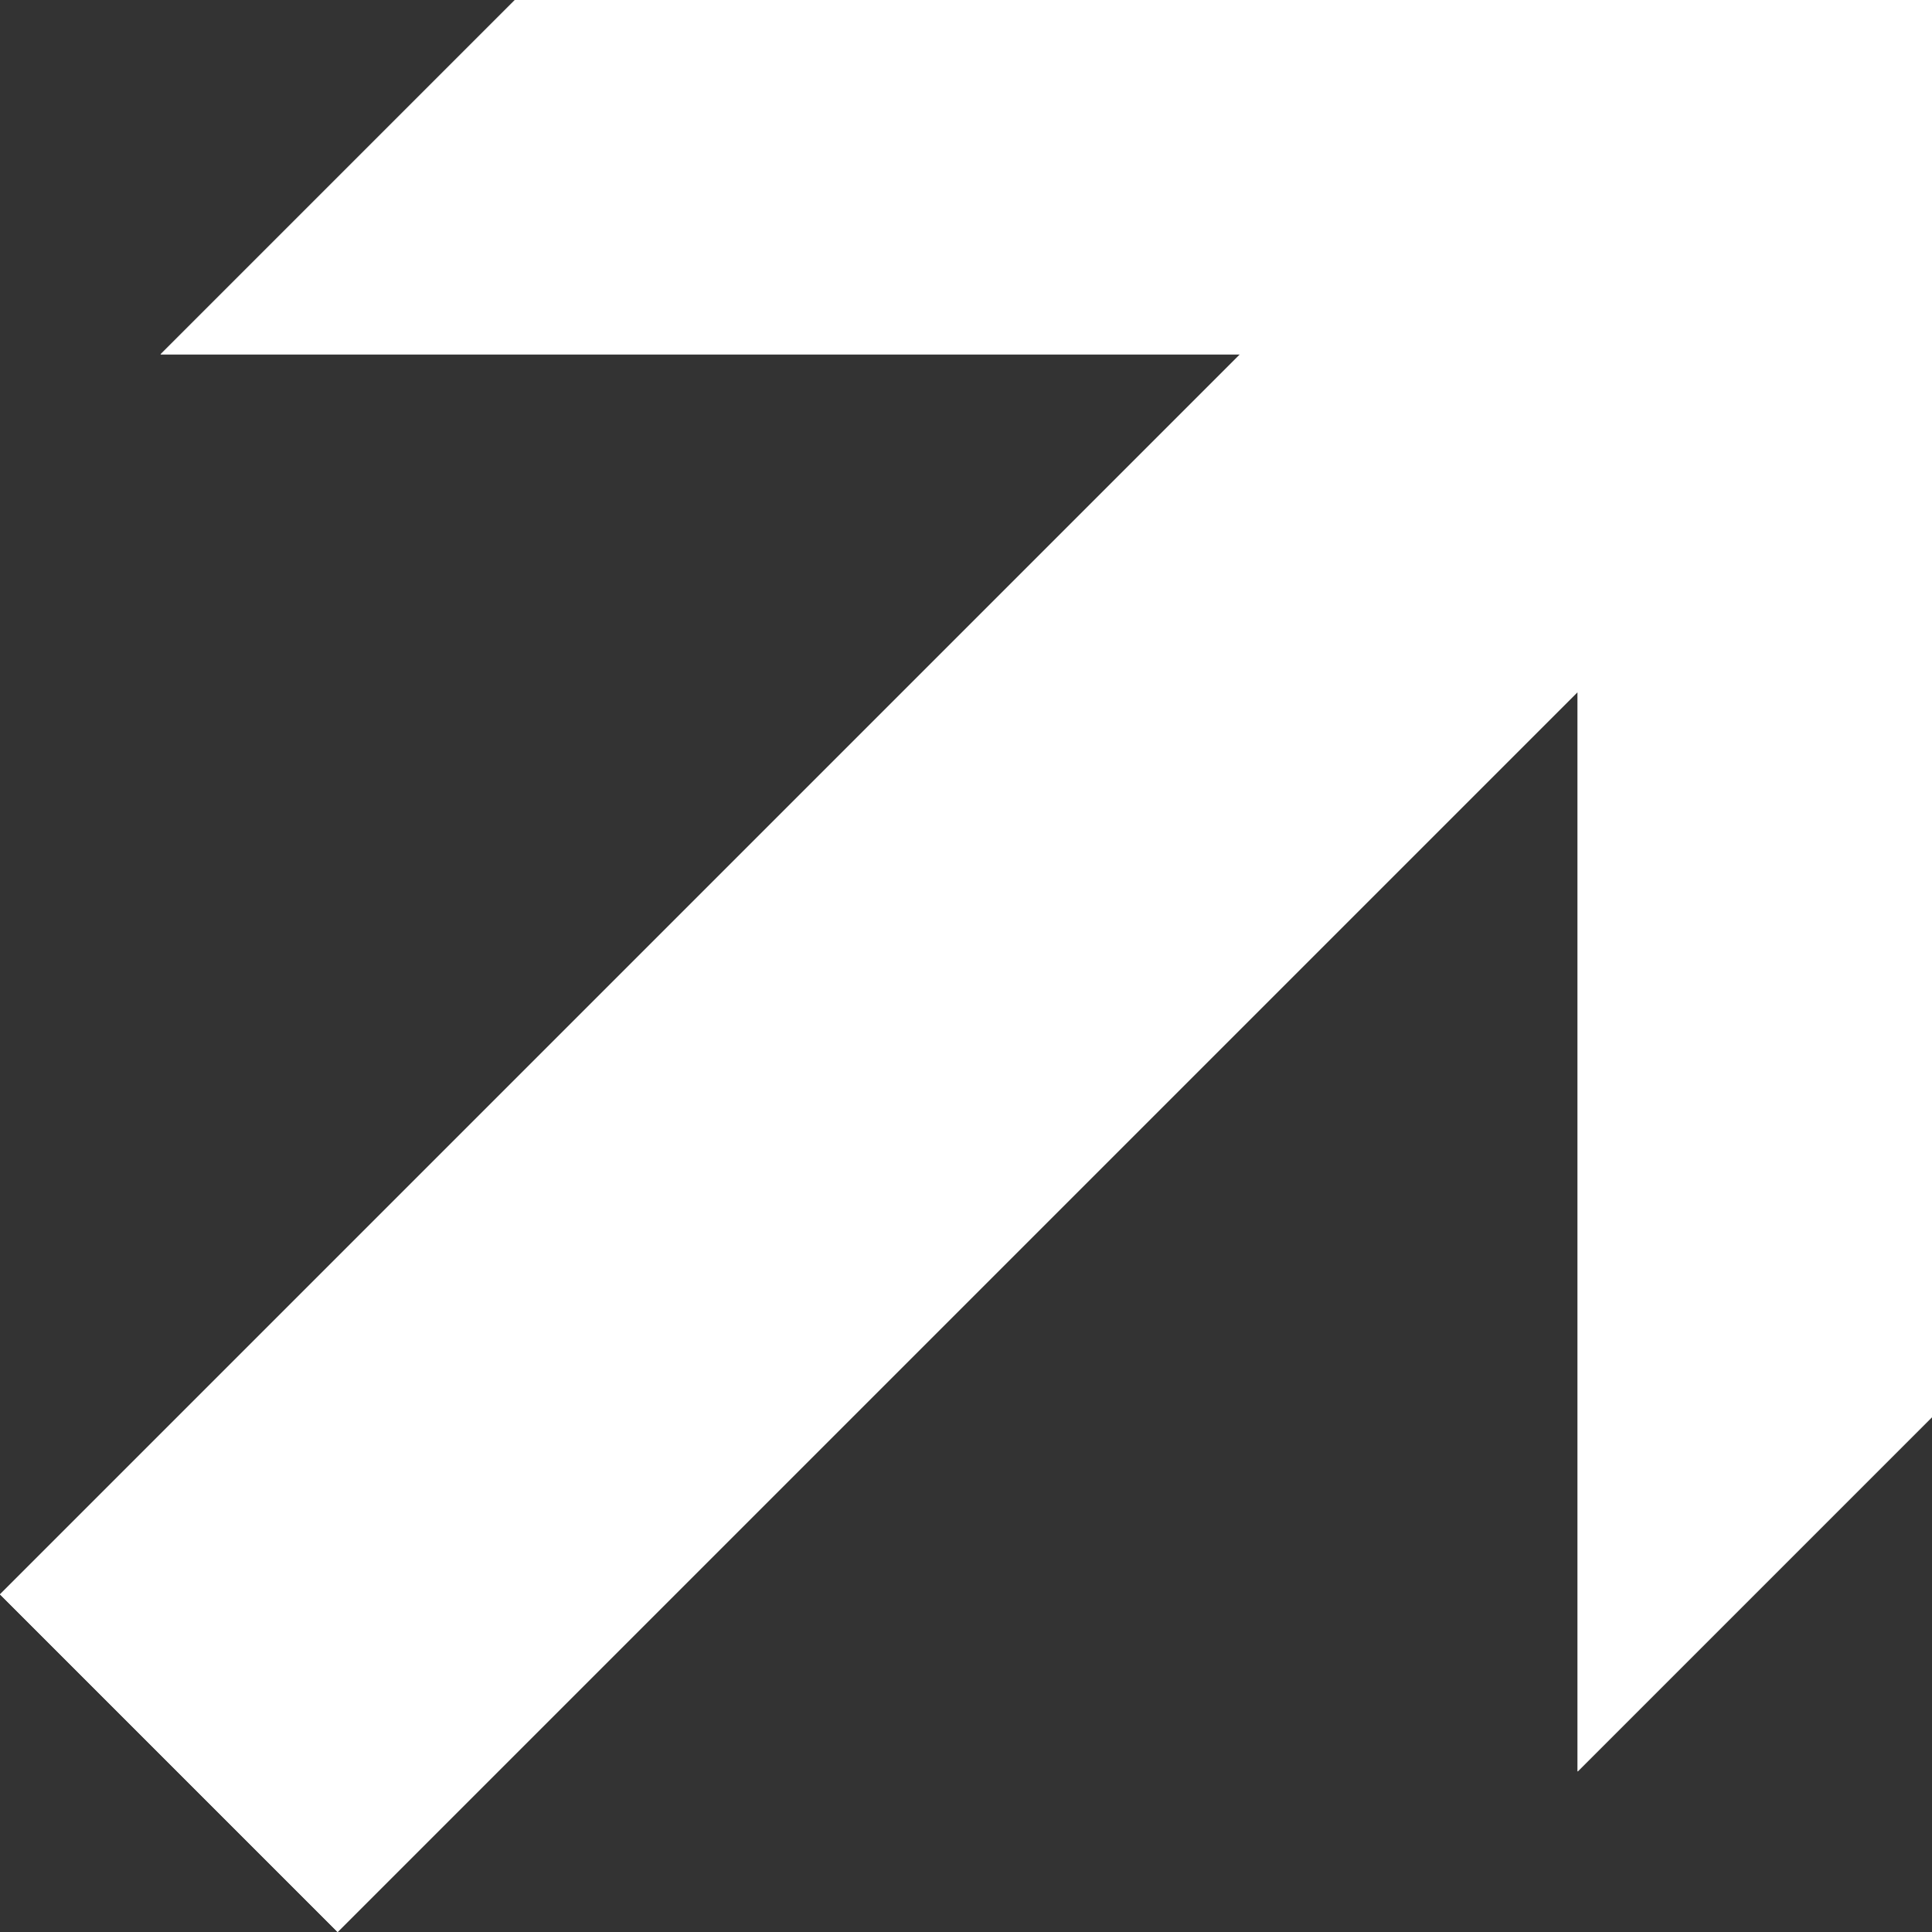 <svg width="12" height="12" viewBox="0 0 12 12" fill="none" xmlns="http://www.w3.org/2000/svg">
<rect x="0" y="0" width="12" height="12" fill="#333333" stroke="none"/>
<path d="M3.198 0L0.997 2.201H7.702L0 9.903L2.097 12L9.799 4.298V11.003L12 8.802V0H3.198Z" fill="white"/>
<path d="M3.198 0L0.997 2.201H7.702L0 9.903L2.097 12L9.799 4.298V11.003L12 8.802V0H3.198Z" fill="white"/>
</svg>
